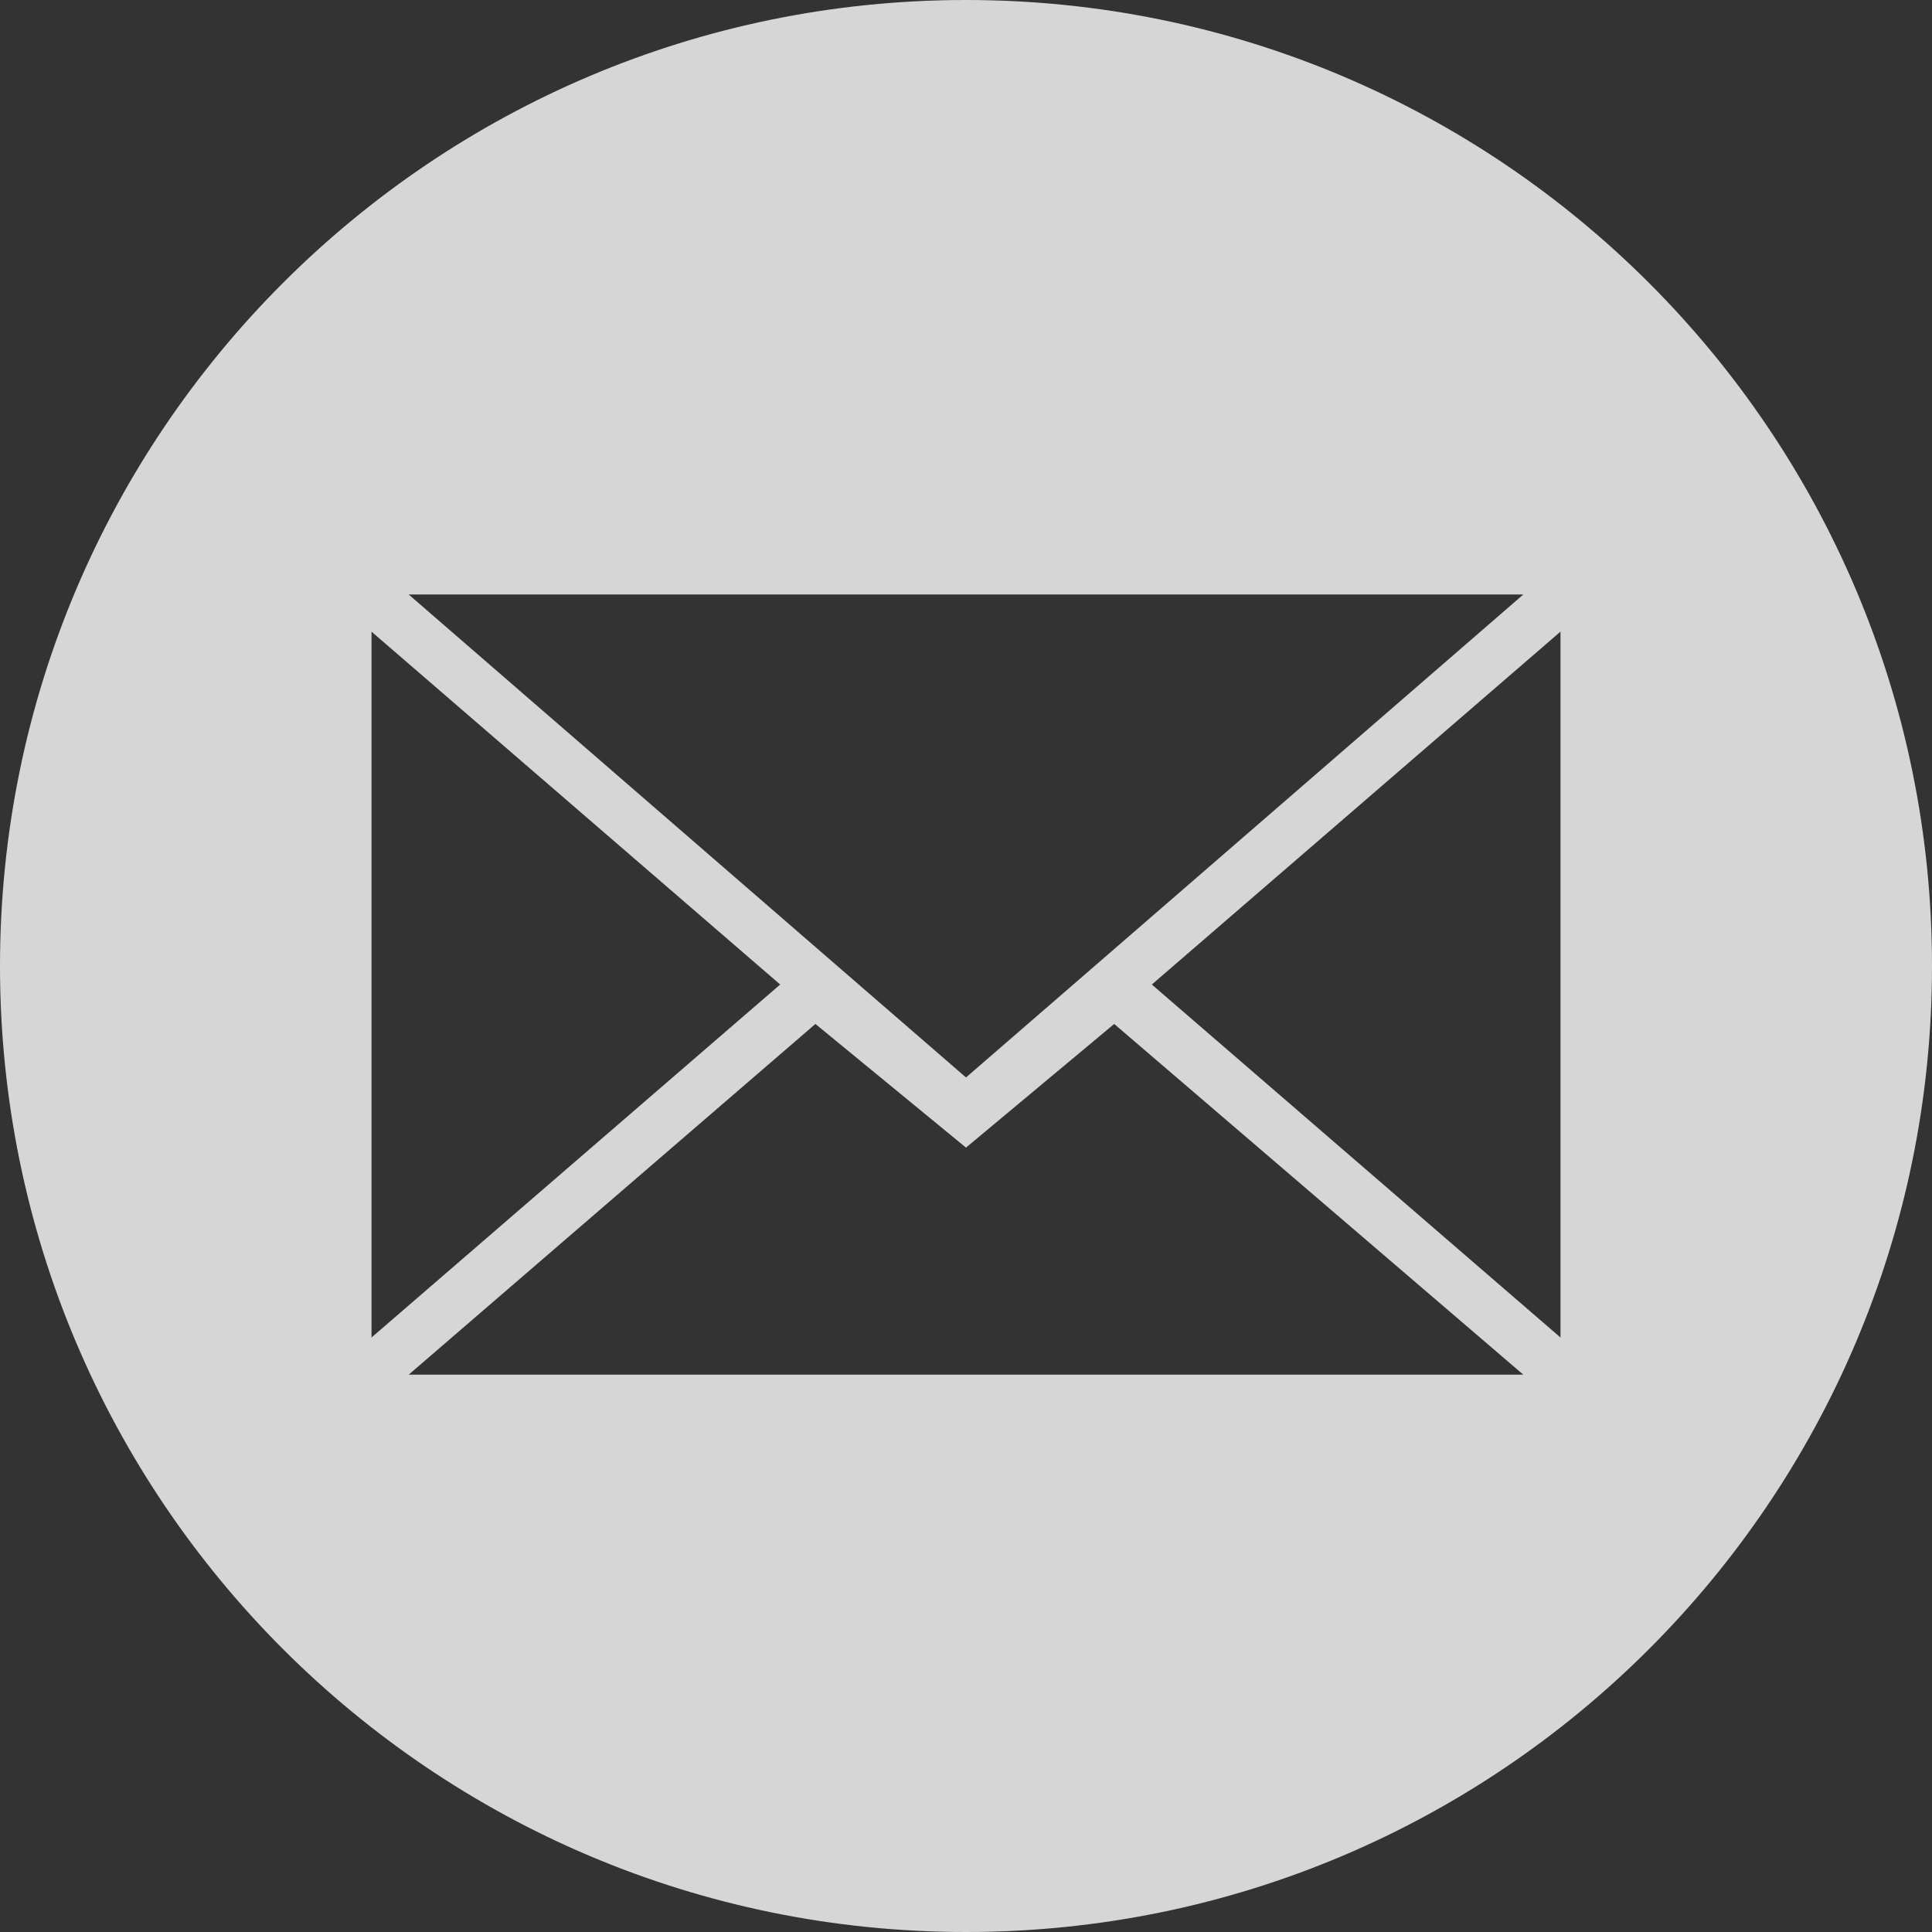 <?xml version="1.0" encoding="UTF-8" standalone="no"?>
<svg width="17px" height="17px" viewBox="0 0 17 17" version="1.1" xmlns="http://www.w3.org/2000/svg" xmlns:xlink="http://www.w3.org/1999/xlink">
    <rect x="0" y="0" width="17" height="17" fill="#333333" stroke="none"/>
    <g id="Symbols" stroke="none" stroke-width="1" fill="none" fill-rule="evenodd" opacity="0.8">
        <g id="kafelek-CAREER" transform="translate(-313, -138)" fill="#FFFFFF" fill-rule="nonzero">
            <g id="share-icons" transform="translate(312, 23)">
                <g id="if_mail_287559" transform="translate(1, 115)">
                    <path d="M8.5,17 C3.806,17 0,13.194 0,8.5 C0,3.806 3.806,0 8.5,0 C13.194,0 17,3.806 17,8.5 C17,13.194 13.194,17 8.5,17 Z M8.5,9.481 L13.404,5.231 L3.596,5.231 L8.5,9.481 Z M7.175,9.01 L3.596,12.096 L13.404,12.096 L9.804,9.01 L8.5,10.098 L7.175,9.01 Z M3.269,11.769 L6.865,8.663 L3.269,5.558 L3.269,11.769 Z M13.731,11.769 L13.731,5.558 L10.135,8.663 L13.731,11.769 Z" id="icon-mail"></path>
                </g>
            </g>
        </g>
    </g>
</svg>